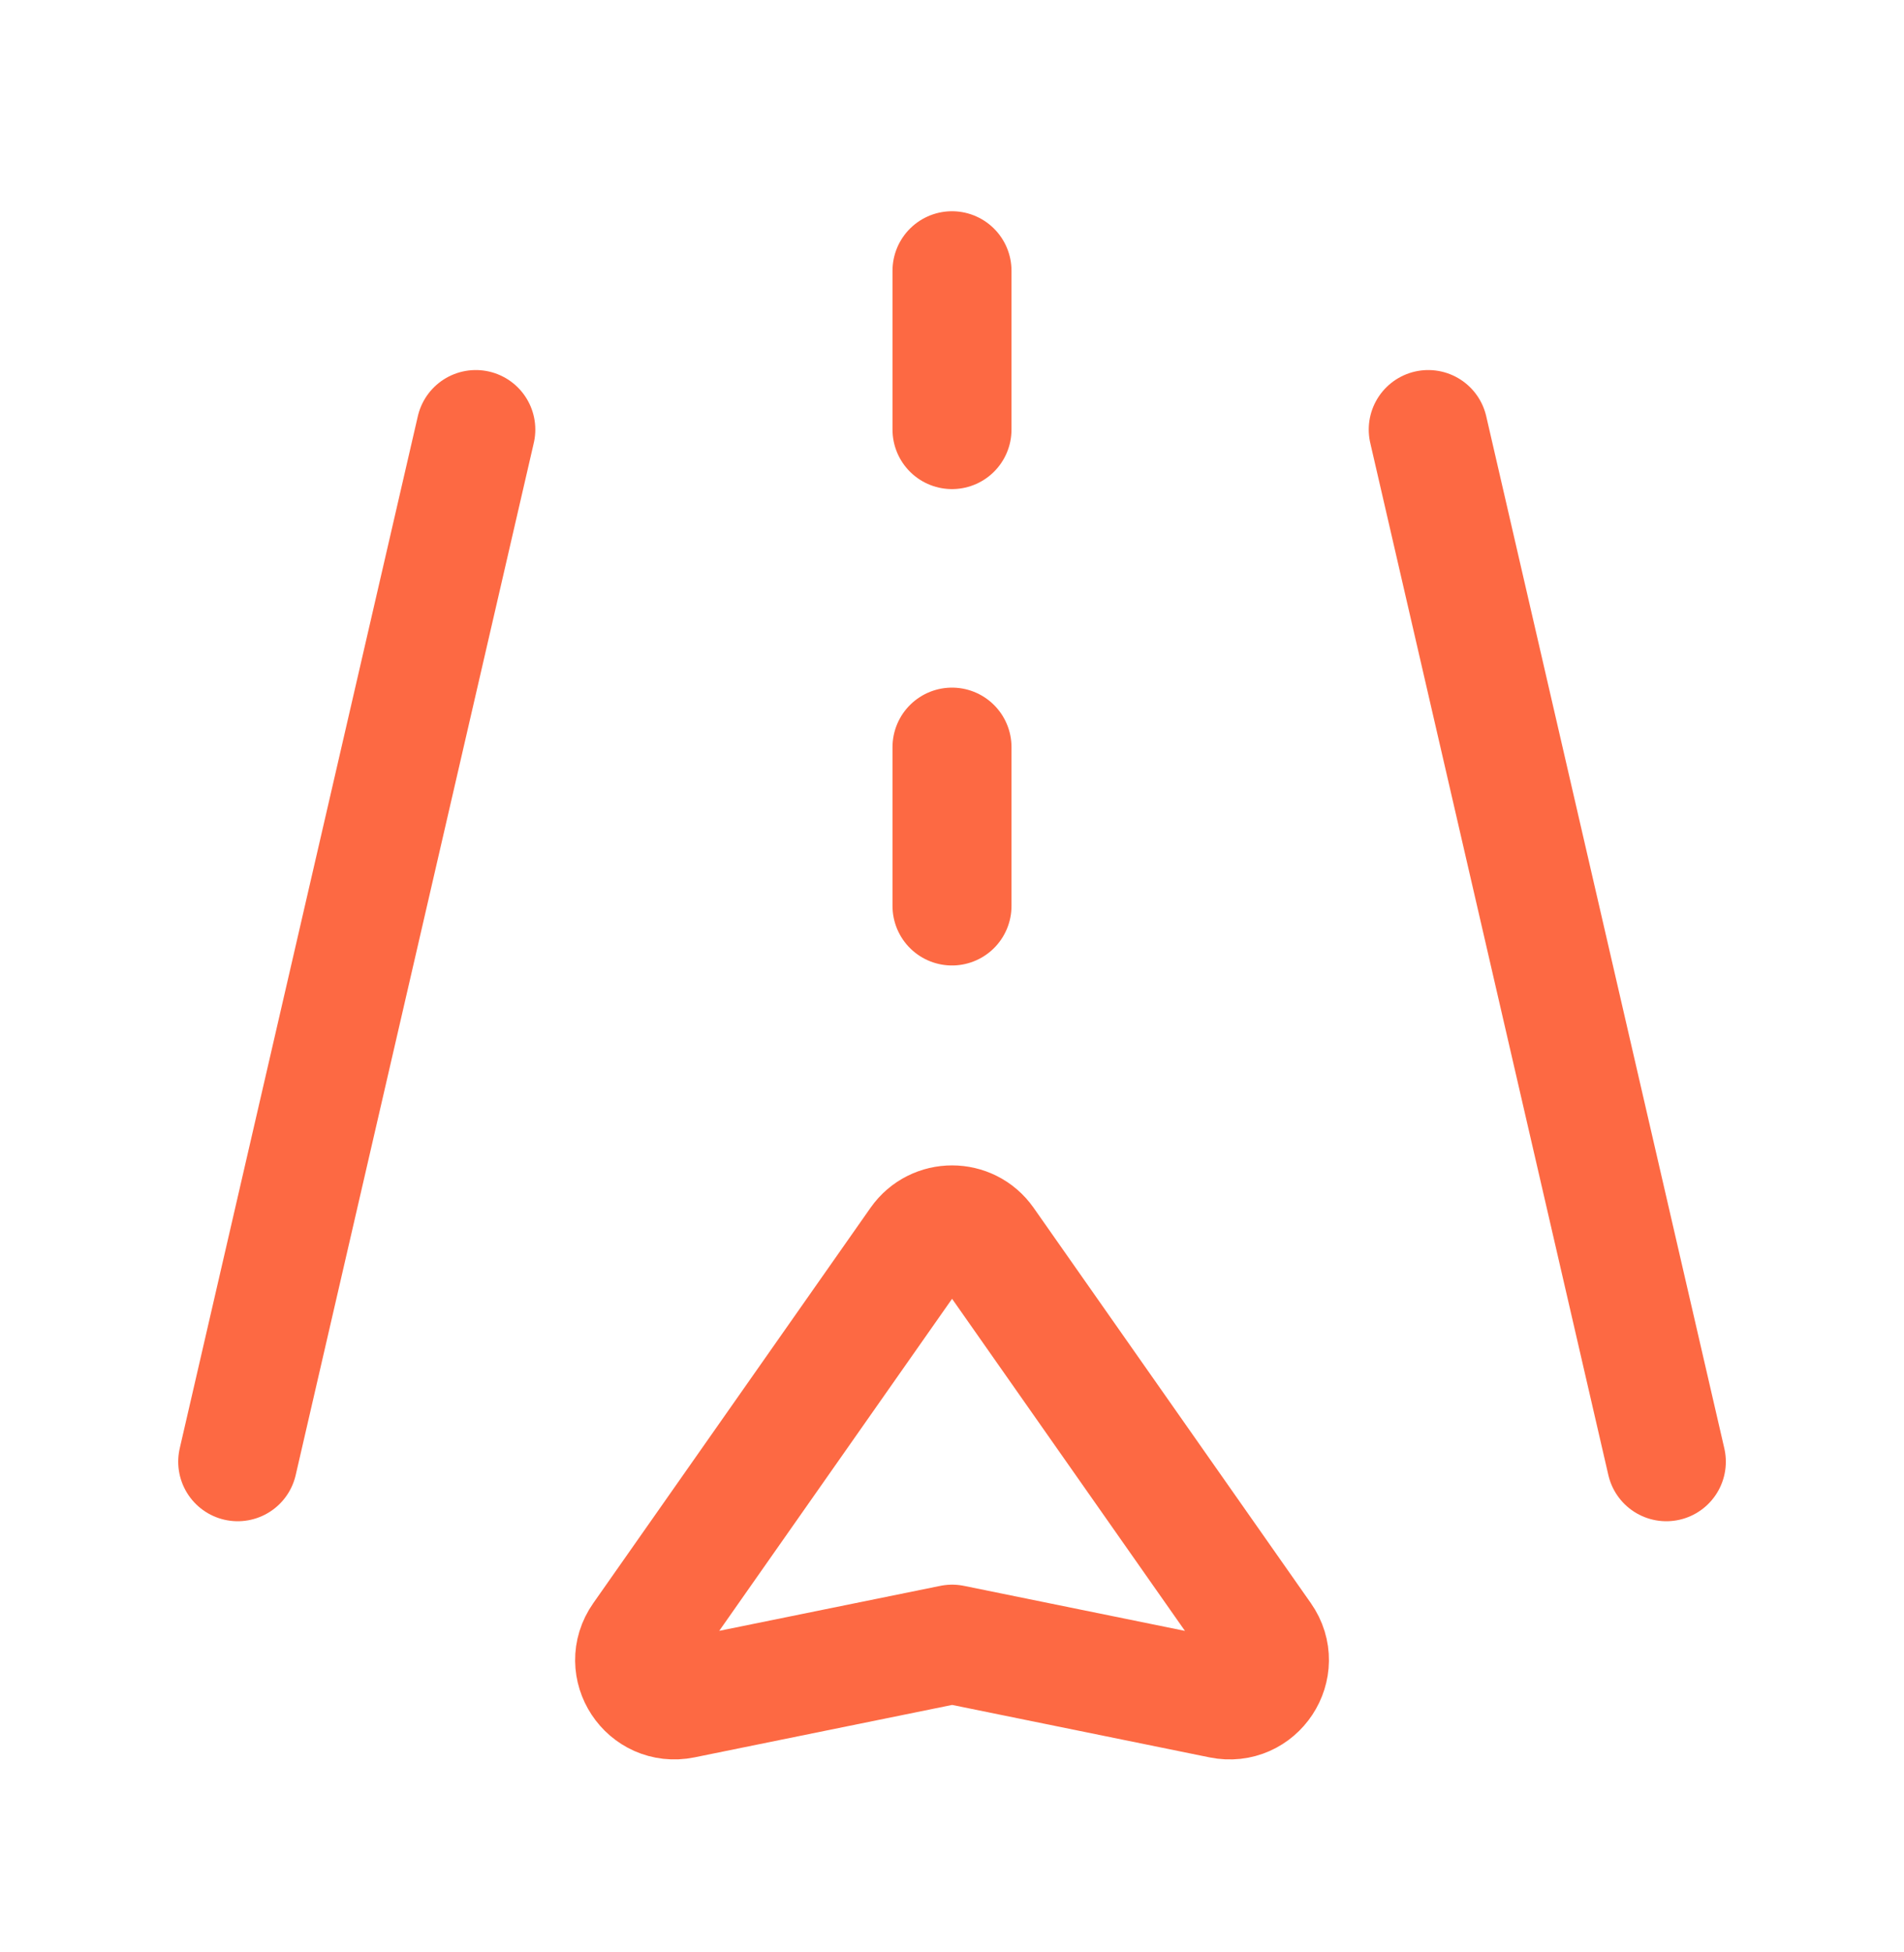 <svg xmlns="http://www.w3.org/2000/svg" width="40" height="41" viewBox="0 0 40 41" fill="none"><path fill-rule="evenodd" clip-rule="evenodd" d="M20.691 26.081L26.515 34.383C26.949 35.001 26.402 35.832 25.658 35.68L20.003 34.528L14.34 35.68C13.598 35.83 13.053 35.003 13.486 34.386L19.312 26.081C19.647 25.604 20.356 25.604 20.691 26.081Z" stroke="#FD6943" stroke-width="2.5" stroke-linecap="round" stroke-linejoin="round"></path><path d="M35.007 30.696L30.005 9.021" stroke="#FD6943" stroke-width="2.5" stroke-linecap="round" stroke-linejoin="round"></path><path d="M4.994 30.696L9.996 9.021" stroke="#FD6943" stroke-width="2.5" stroke-linecap="round" stroke-linejoin="round"></path><path d="M20 5.686V9.021" stroke="#FD6943" stroke-width="2.5" stroke-linecap="round" stroke-linejoin="round"></path><path d="M20 15.69V19.025" stroke="#FD6943" stroke-width="2.5" stroke-linecap="round" stroke-linejoin="round"></path></svg>